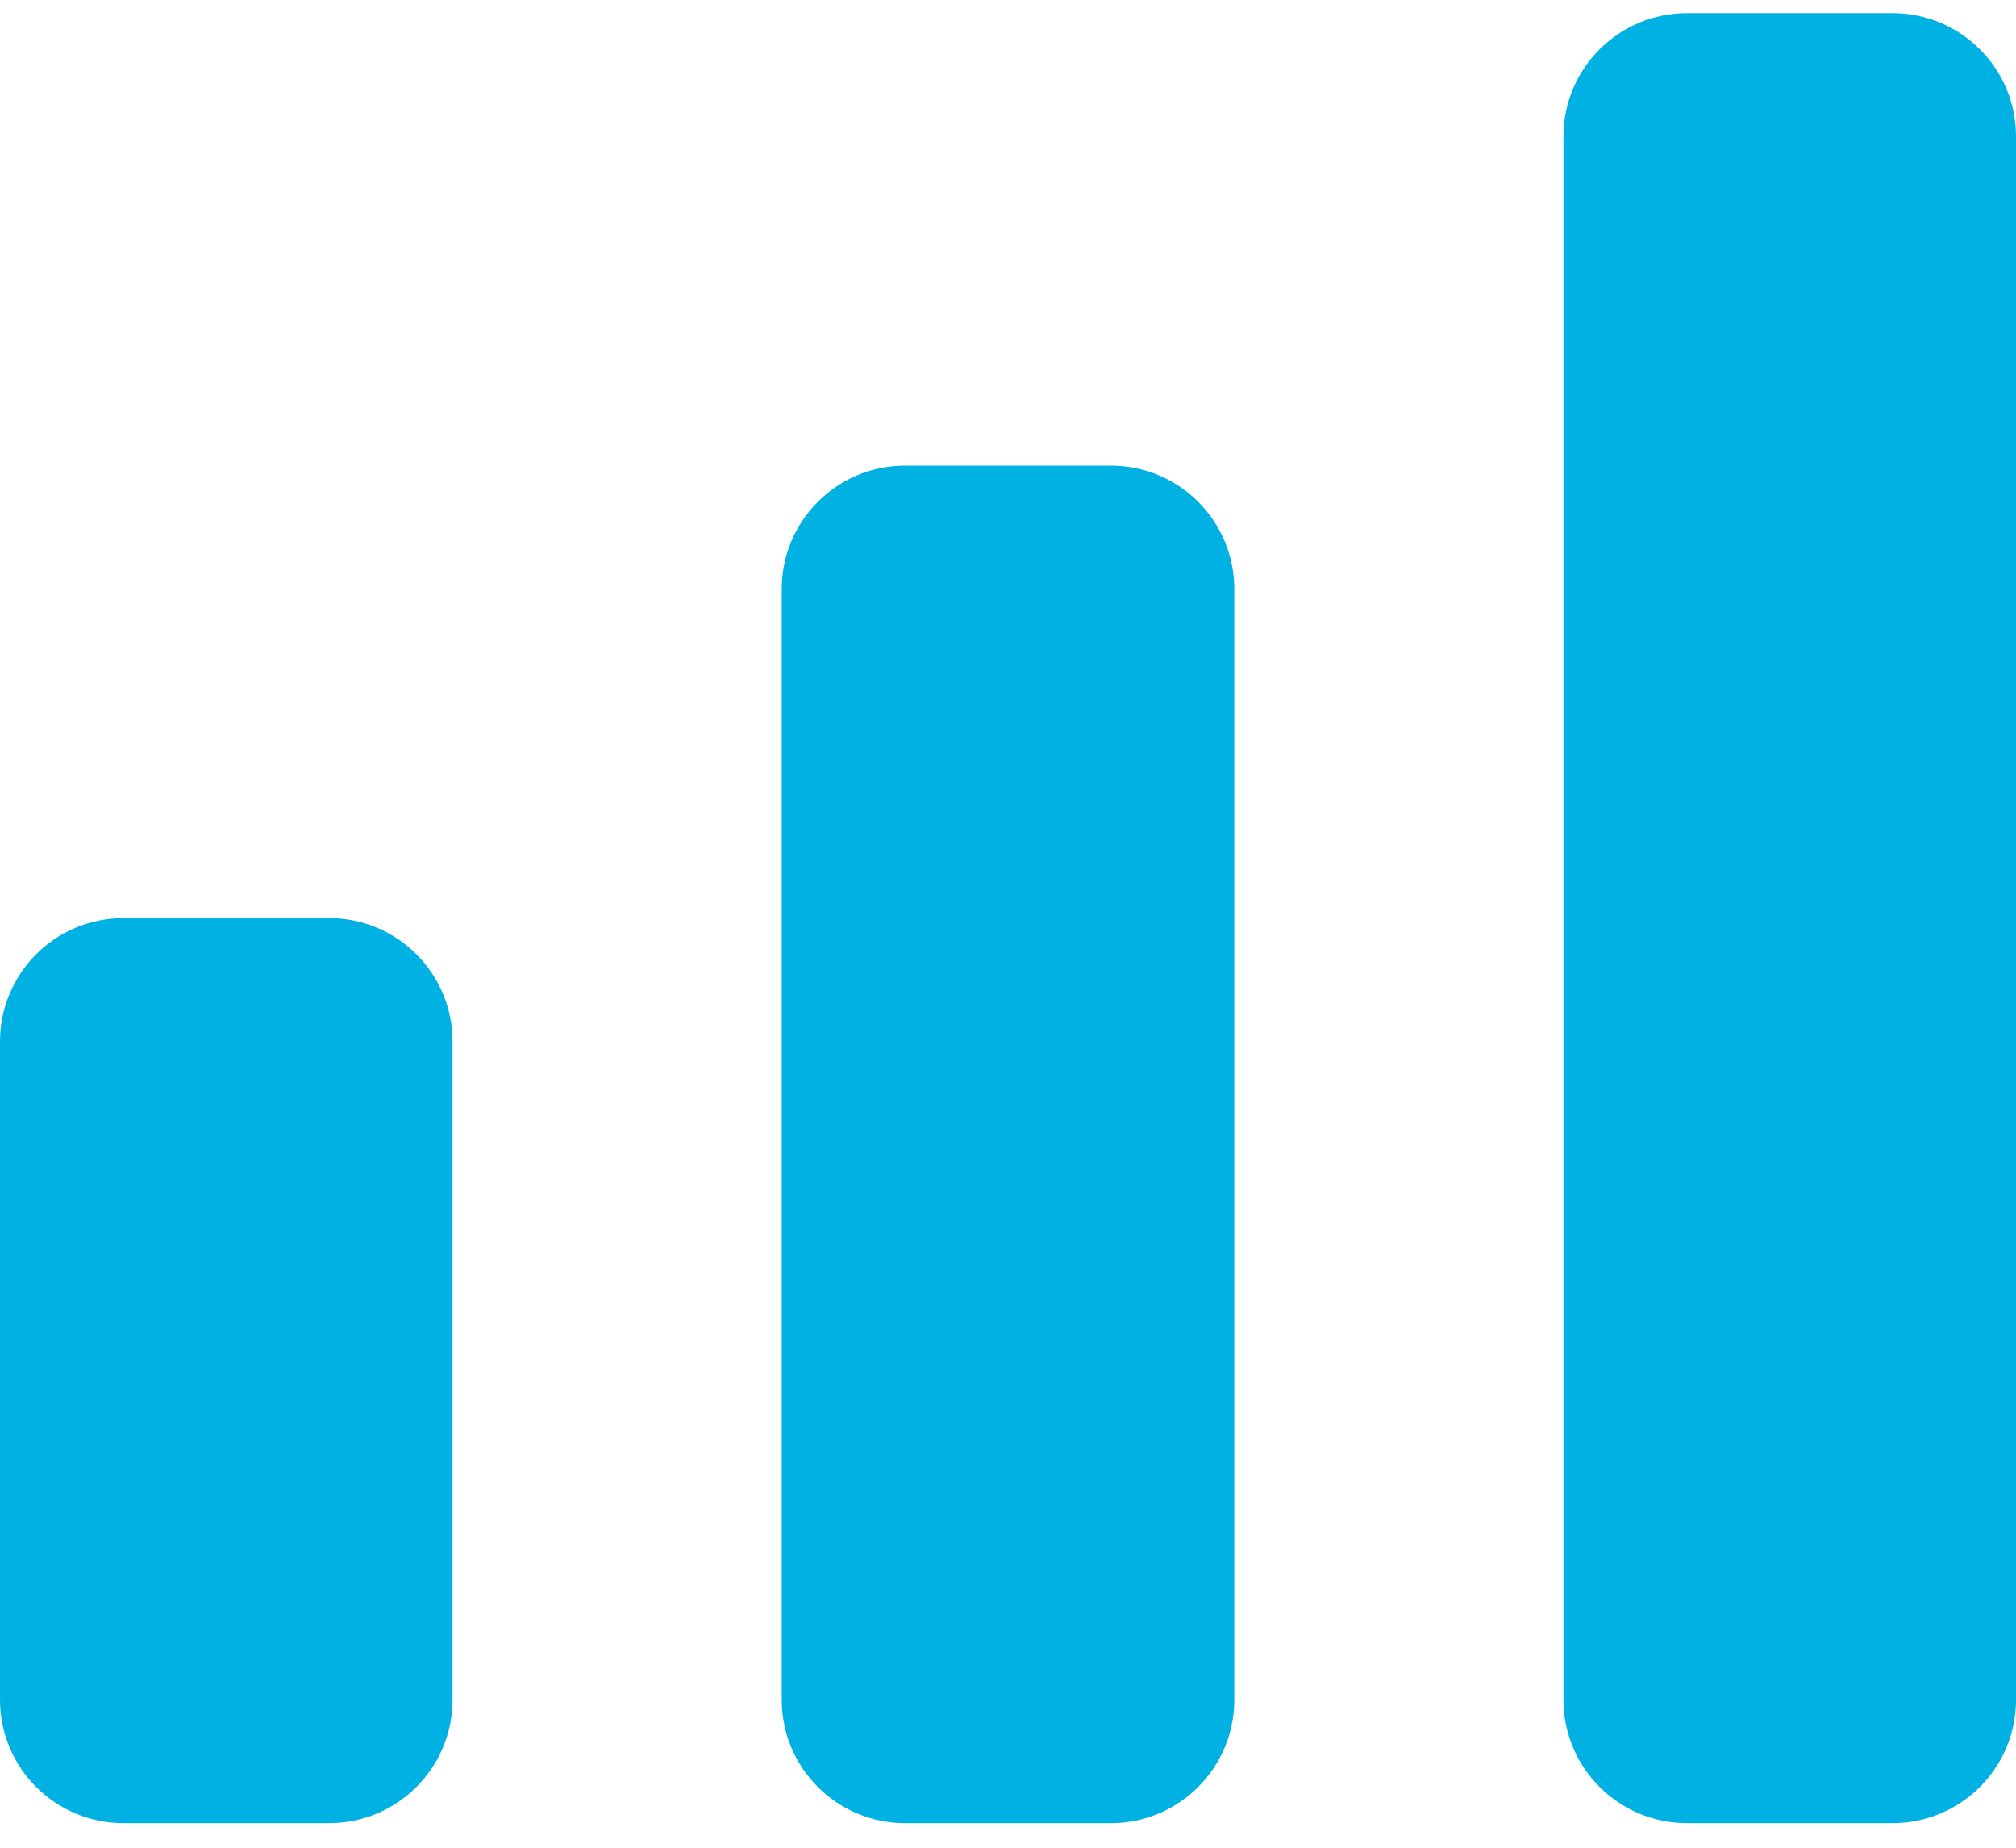 <svg width="60" height="55" viewBox="0 0 60 55" fill="none" xmlns="http://www.w3.org/2000/svg">
<path d="M9.796 27.329H3.673C1.645 27.329 0 28.974 0 31.003V50.594C0 52.623 1.645 54.268 3.673 54.268H9.796C11.825 54.268 13.469 52.623 13.469 50.594V31.003C13.469 28.974 11.825 27.329 9.796 27.329Z" fill="#00B2E3"/>
<path d="M33.062 13.86H26.939C24.91 13.86 23.266 15.505 23.266 17.534V50.595C23.266 52.624 24.91 54.269 26.939 54.269H33.062C35.09 54.269 36.735 52.624 36.735 50.595V17.534C36.735 15.505 35.09 13.86 33.062 13.86Z" fill="#00B2E3"/>
<path d="M56.327 0.391H50.205C48.176 0.391 46.531 2.035 46.531 4.064V50.595C46.531 52.623 48.176 54.268 50.205 54.268H56.327C58.356 54.268 60.001 52.623 60.001 50.595V4.064C60.001 2.035 58.356 0.391 56.327 0.391Z" fill="#00B2E3"/>
</svg>
